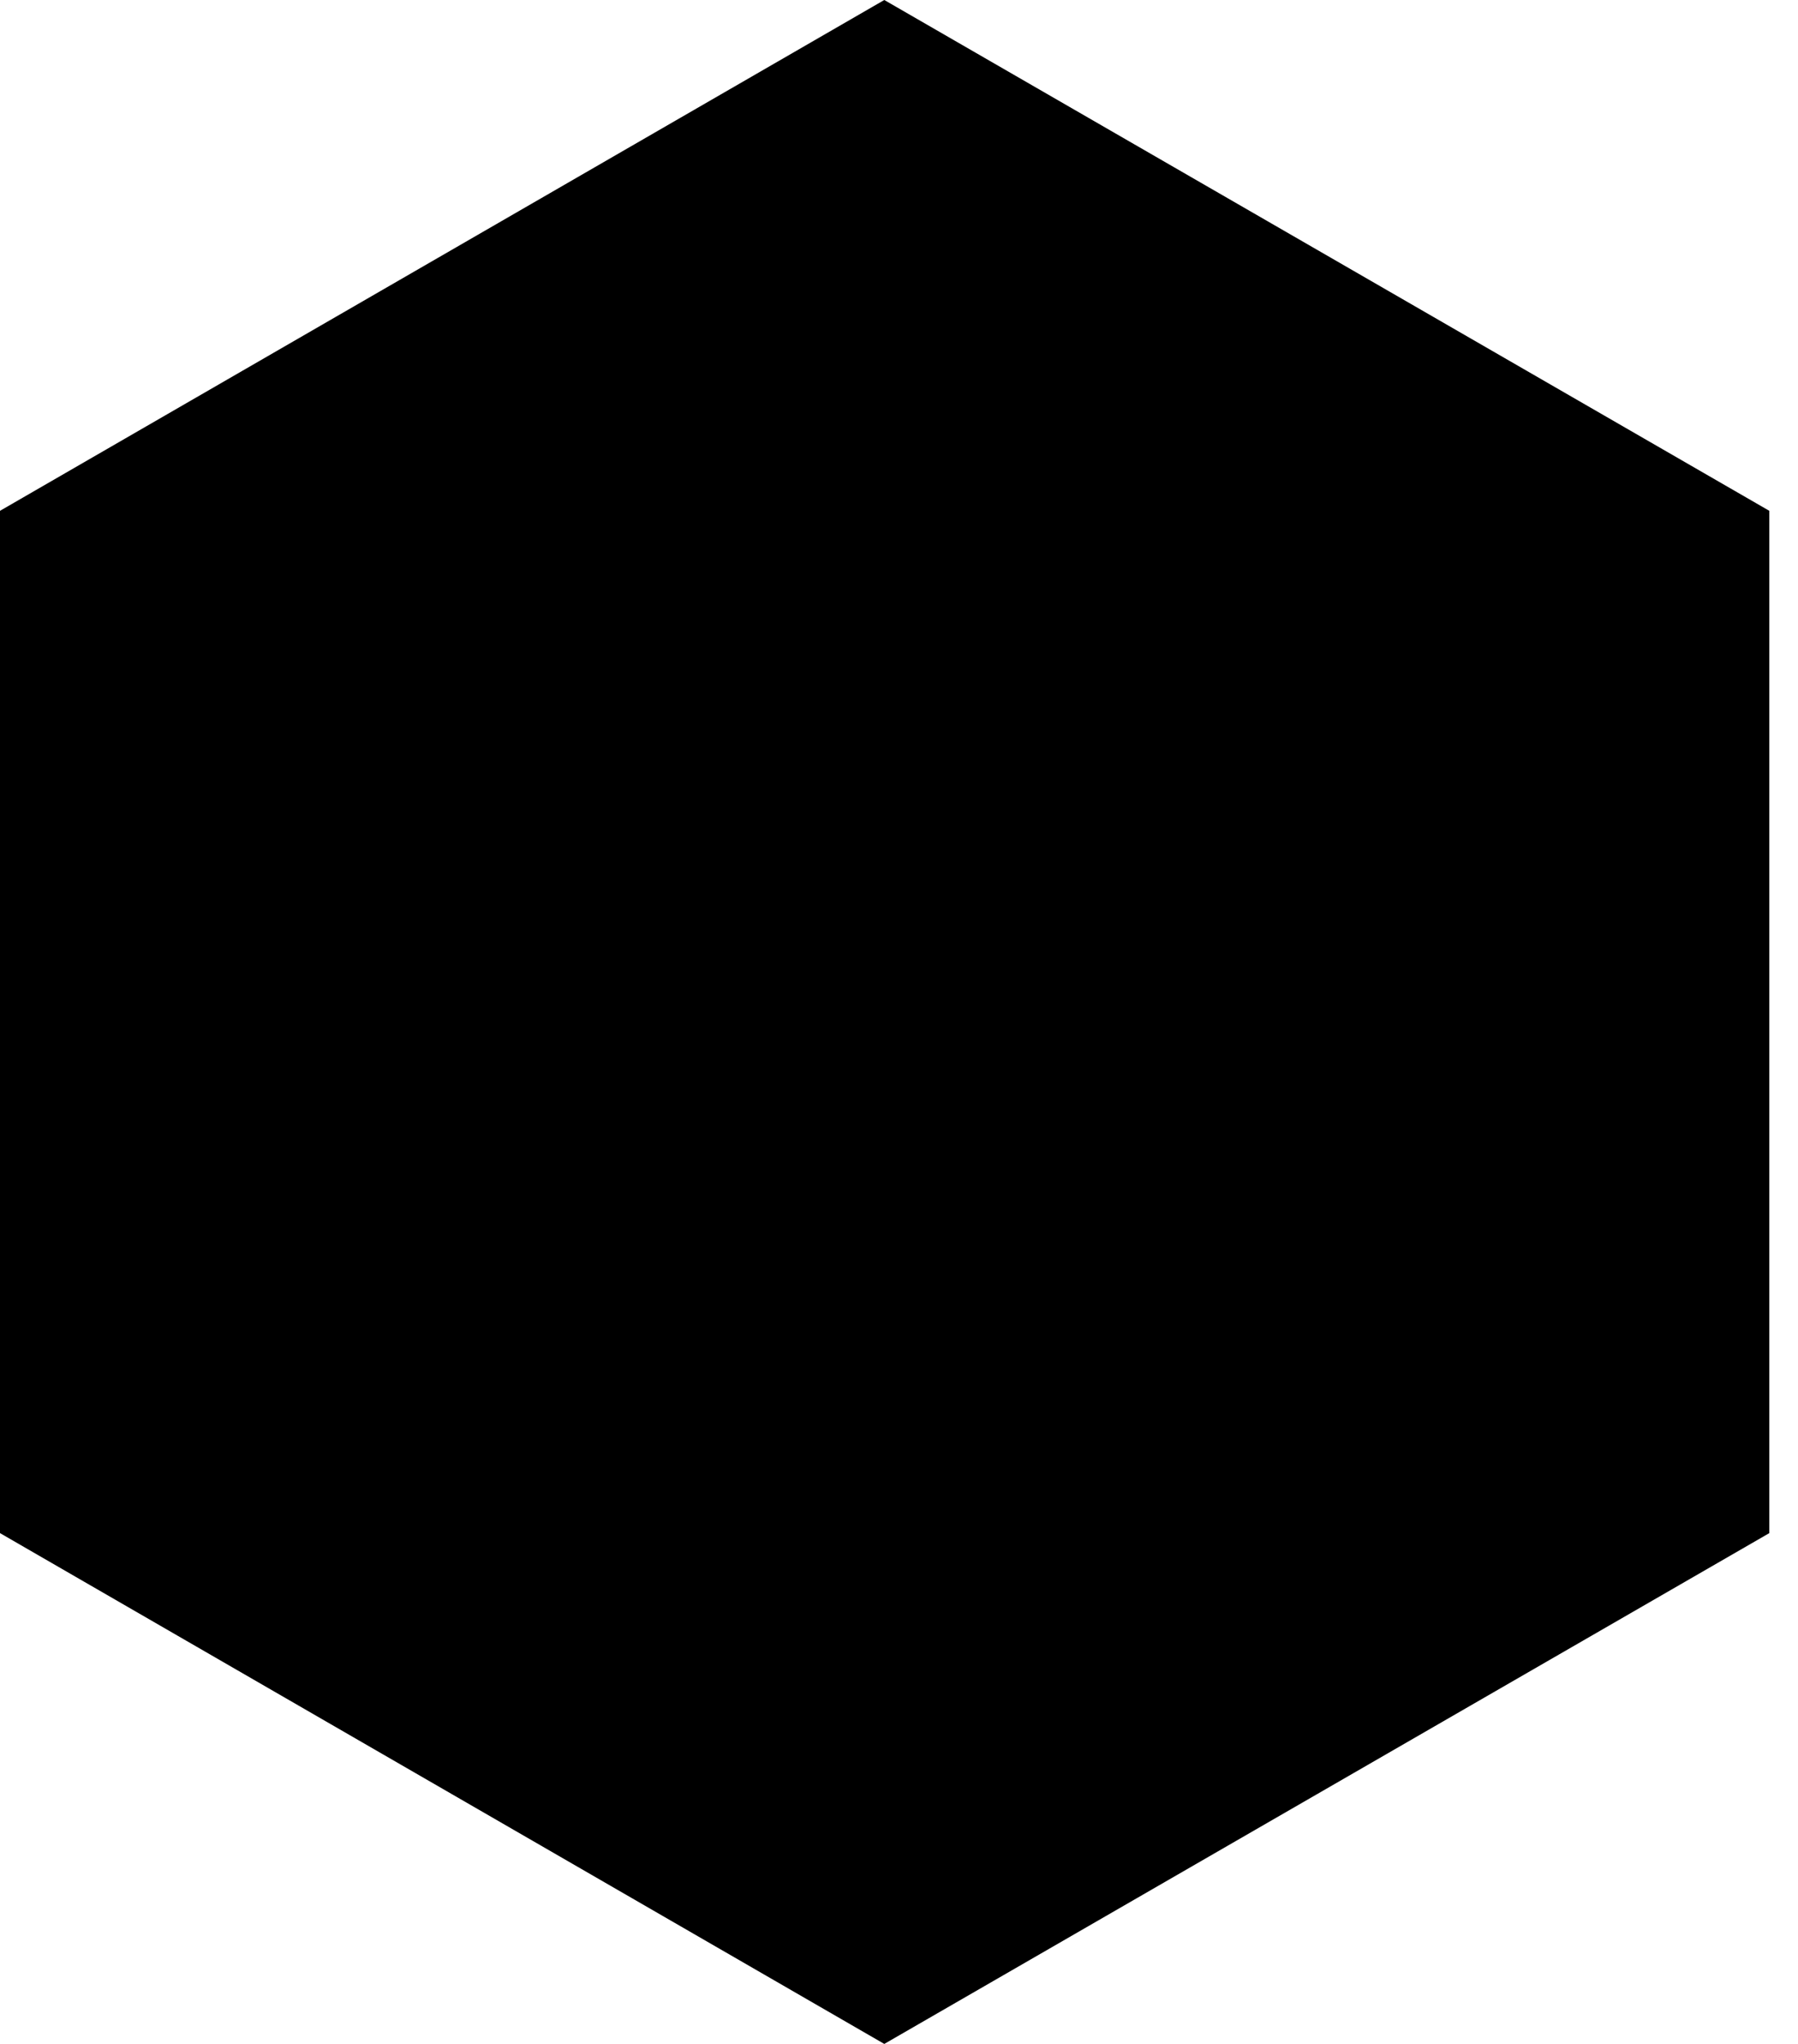 <?xml version="1.0" encoding="UTF-8"?>
<svg xmlns="http://www.w3.org/2000/svg" width="22" height="25" viewBox="0 0 22 25" fill="none">
  <path d="M21.649 18.752V6.248L10.82 0L0 6.248V18.752L10.82 25L21.649 18.752Z" fill="#050910" style="fill:#050910;fill:color(display-p3 0.02 0.035 0.063);fill-opacity:1;"></path>
</svg>
